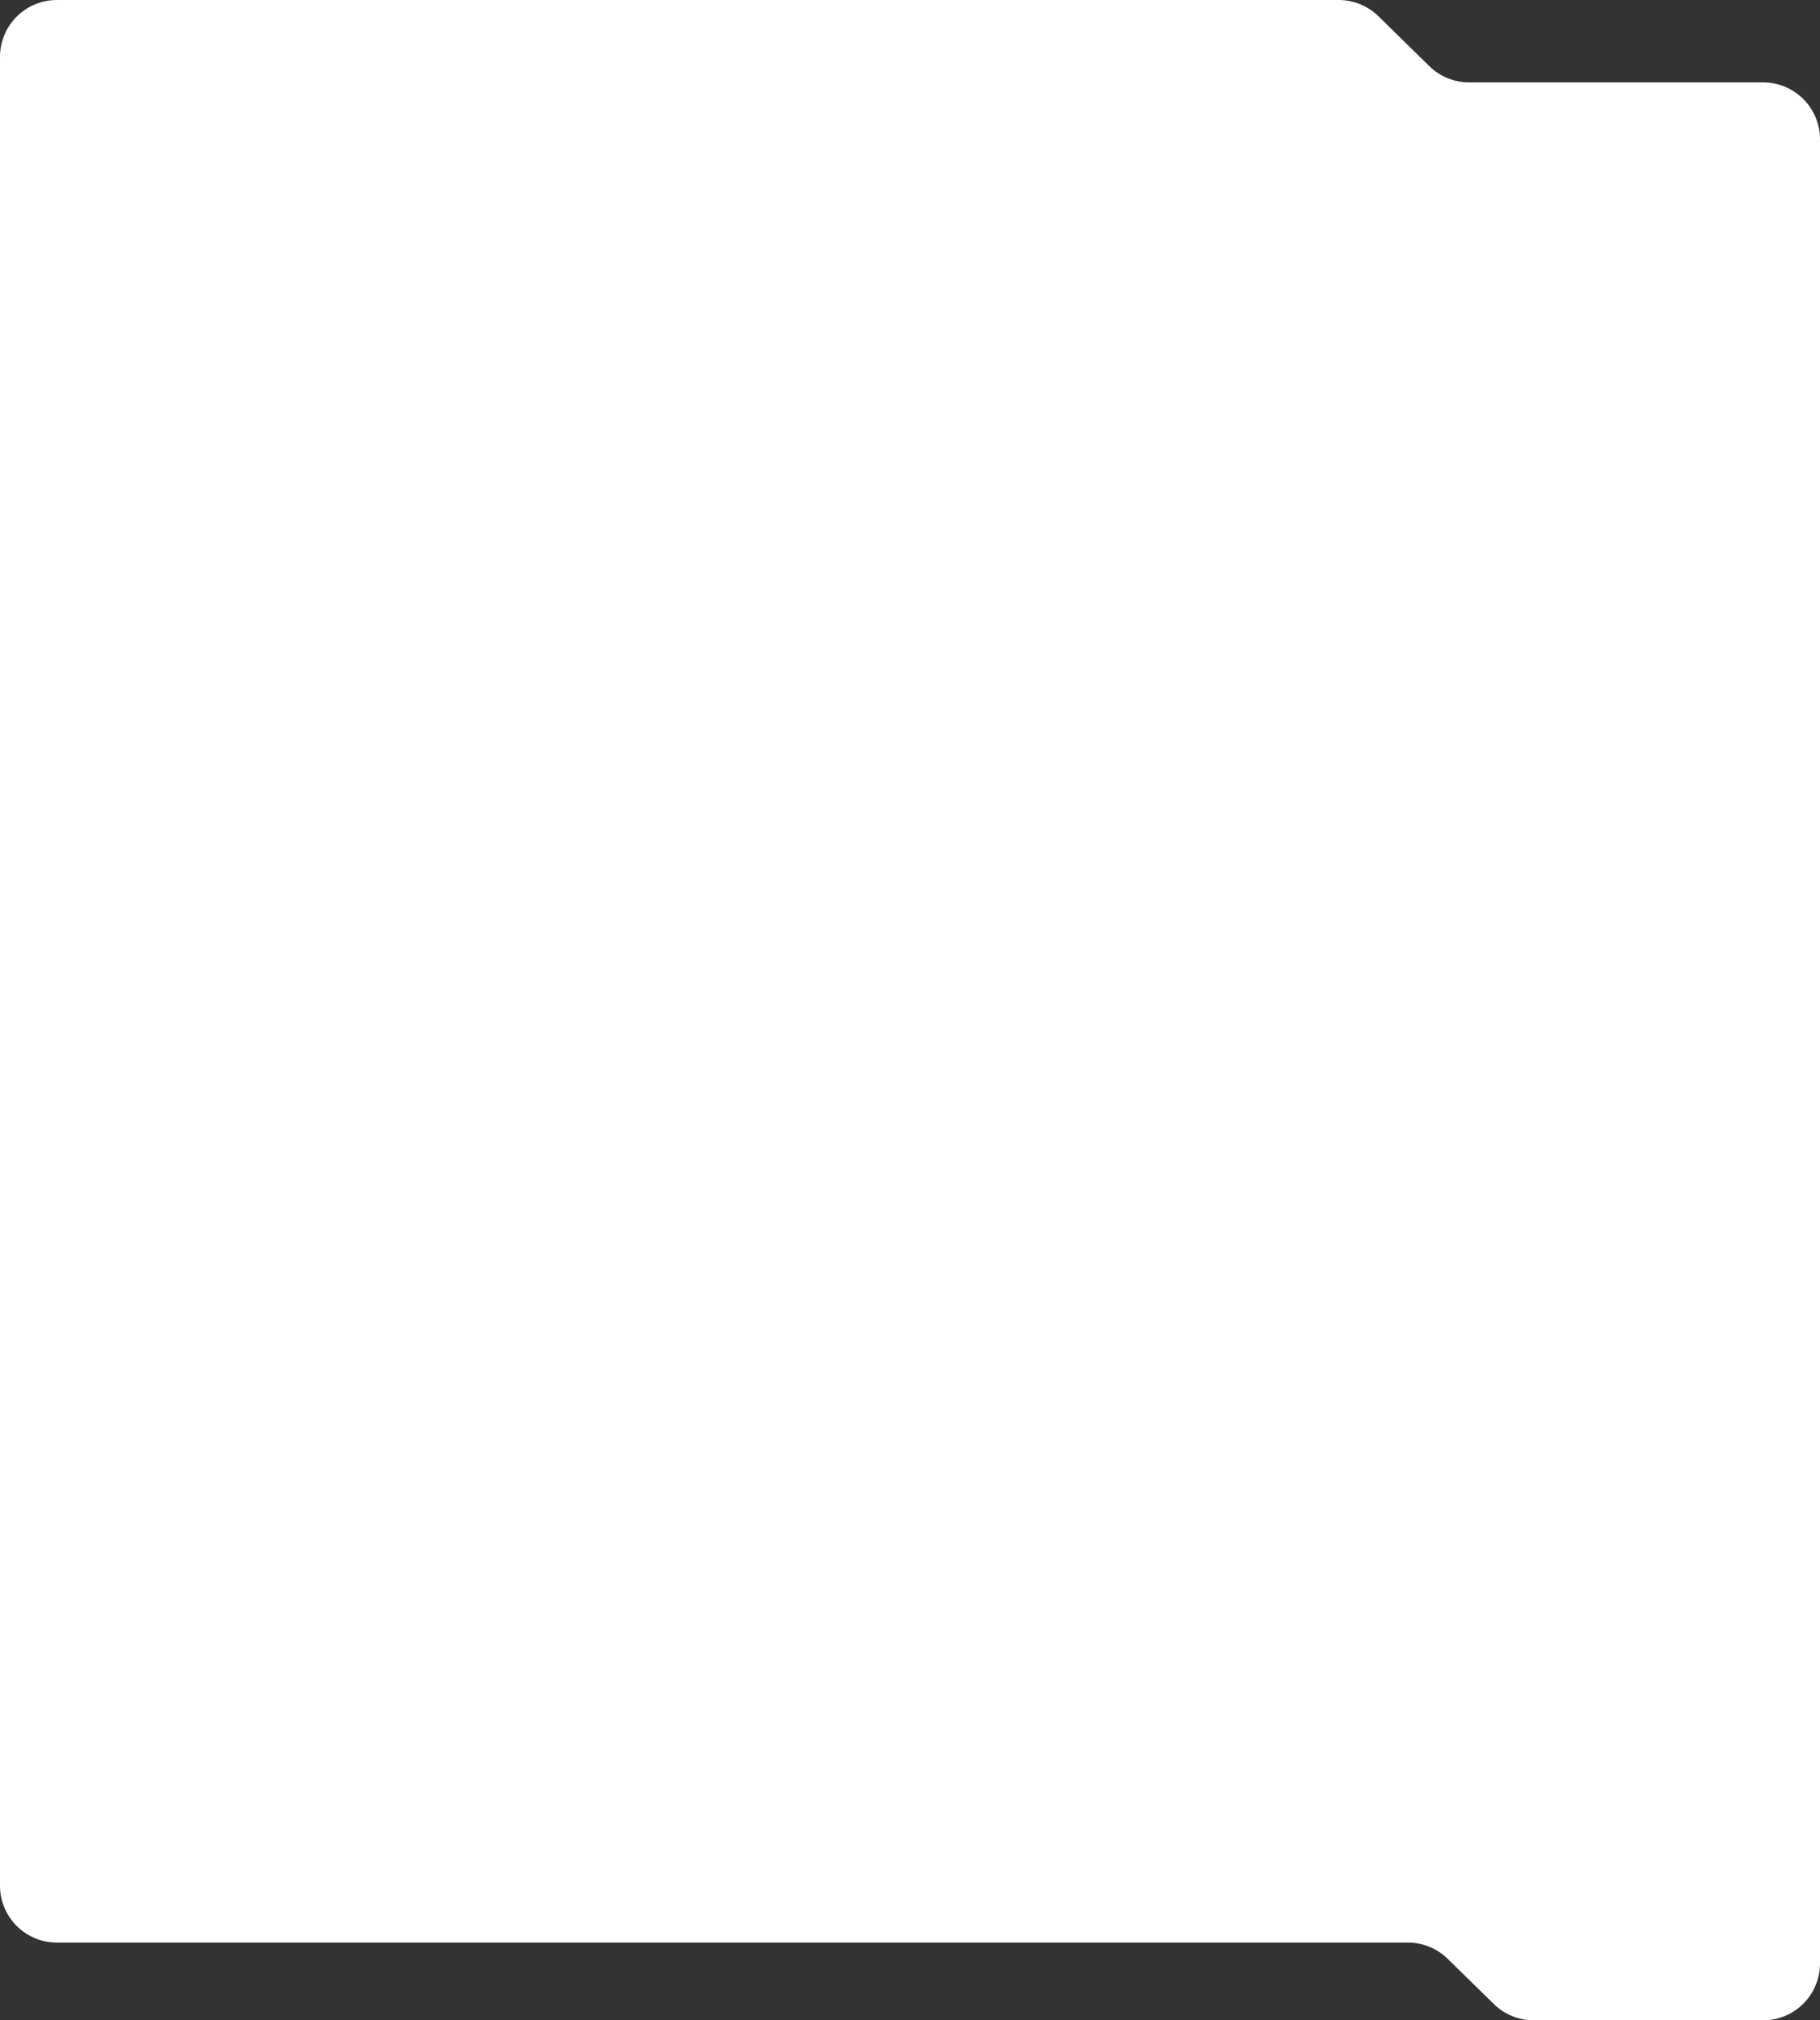 <?xml version="1.0" encoding="UTF-8"?> <svg xmlns="http://www.w3.org/2000/svg" width="640" height="710" viewBox="0 0 640 710" fill="none"><rect x="0" y="0" width="640" height="710" fill="#333333" stroke="none"/> <path fill-rule="evenodd" clip-rule="evenodd" d="M470.737 0C475.973 0 481 2.053 484.739 5.719L502.612 23.241C506.35 26.907 511.377 28.96 516.613 28.96H620C631.046 28.96 640 37.914 640 48.96V690C640 701.046 631.046 710 620 710H539.307C534.076 710 529.052 707.95 525.314 704.289L509.079 688.39C505.341 684.729 500.318 682.679 495.086 682.679H20C8.954 682.679 0 673.725 0 662.679V20C0 8.954 8.954 0 20 0H470.737Z" fill="white"></path> </svg> 